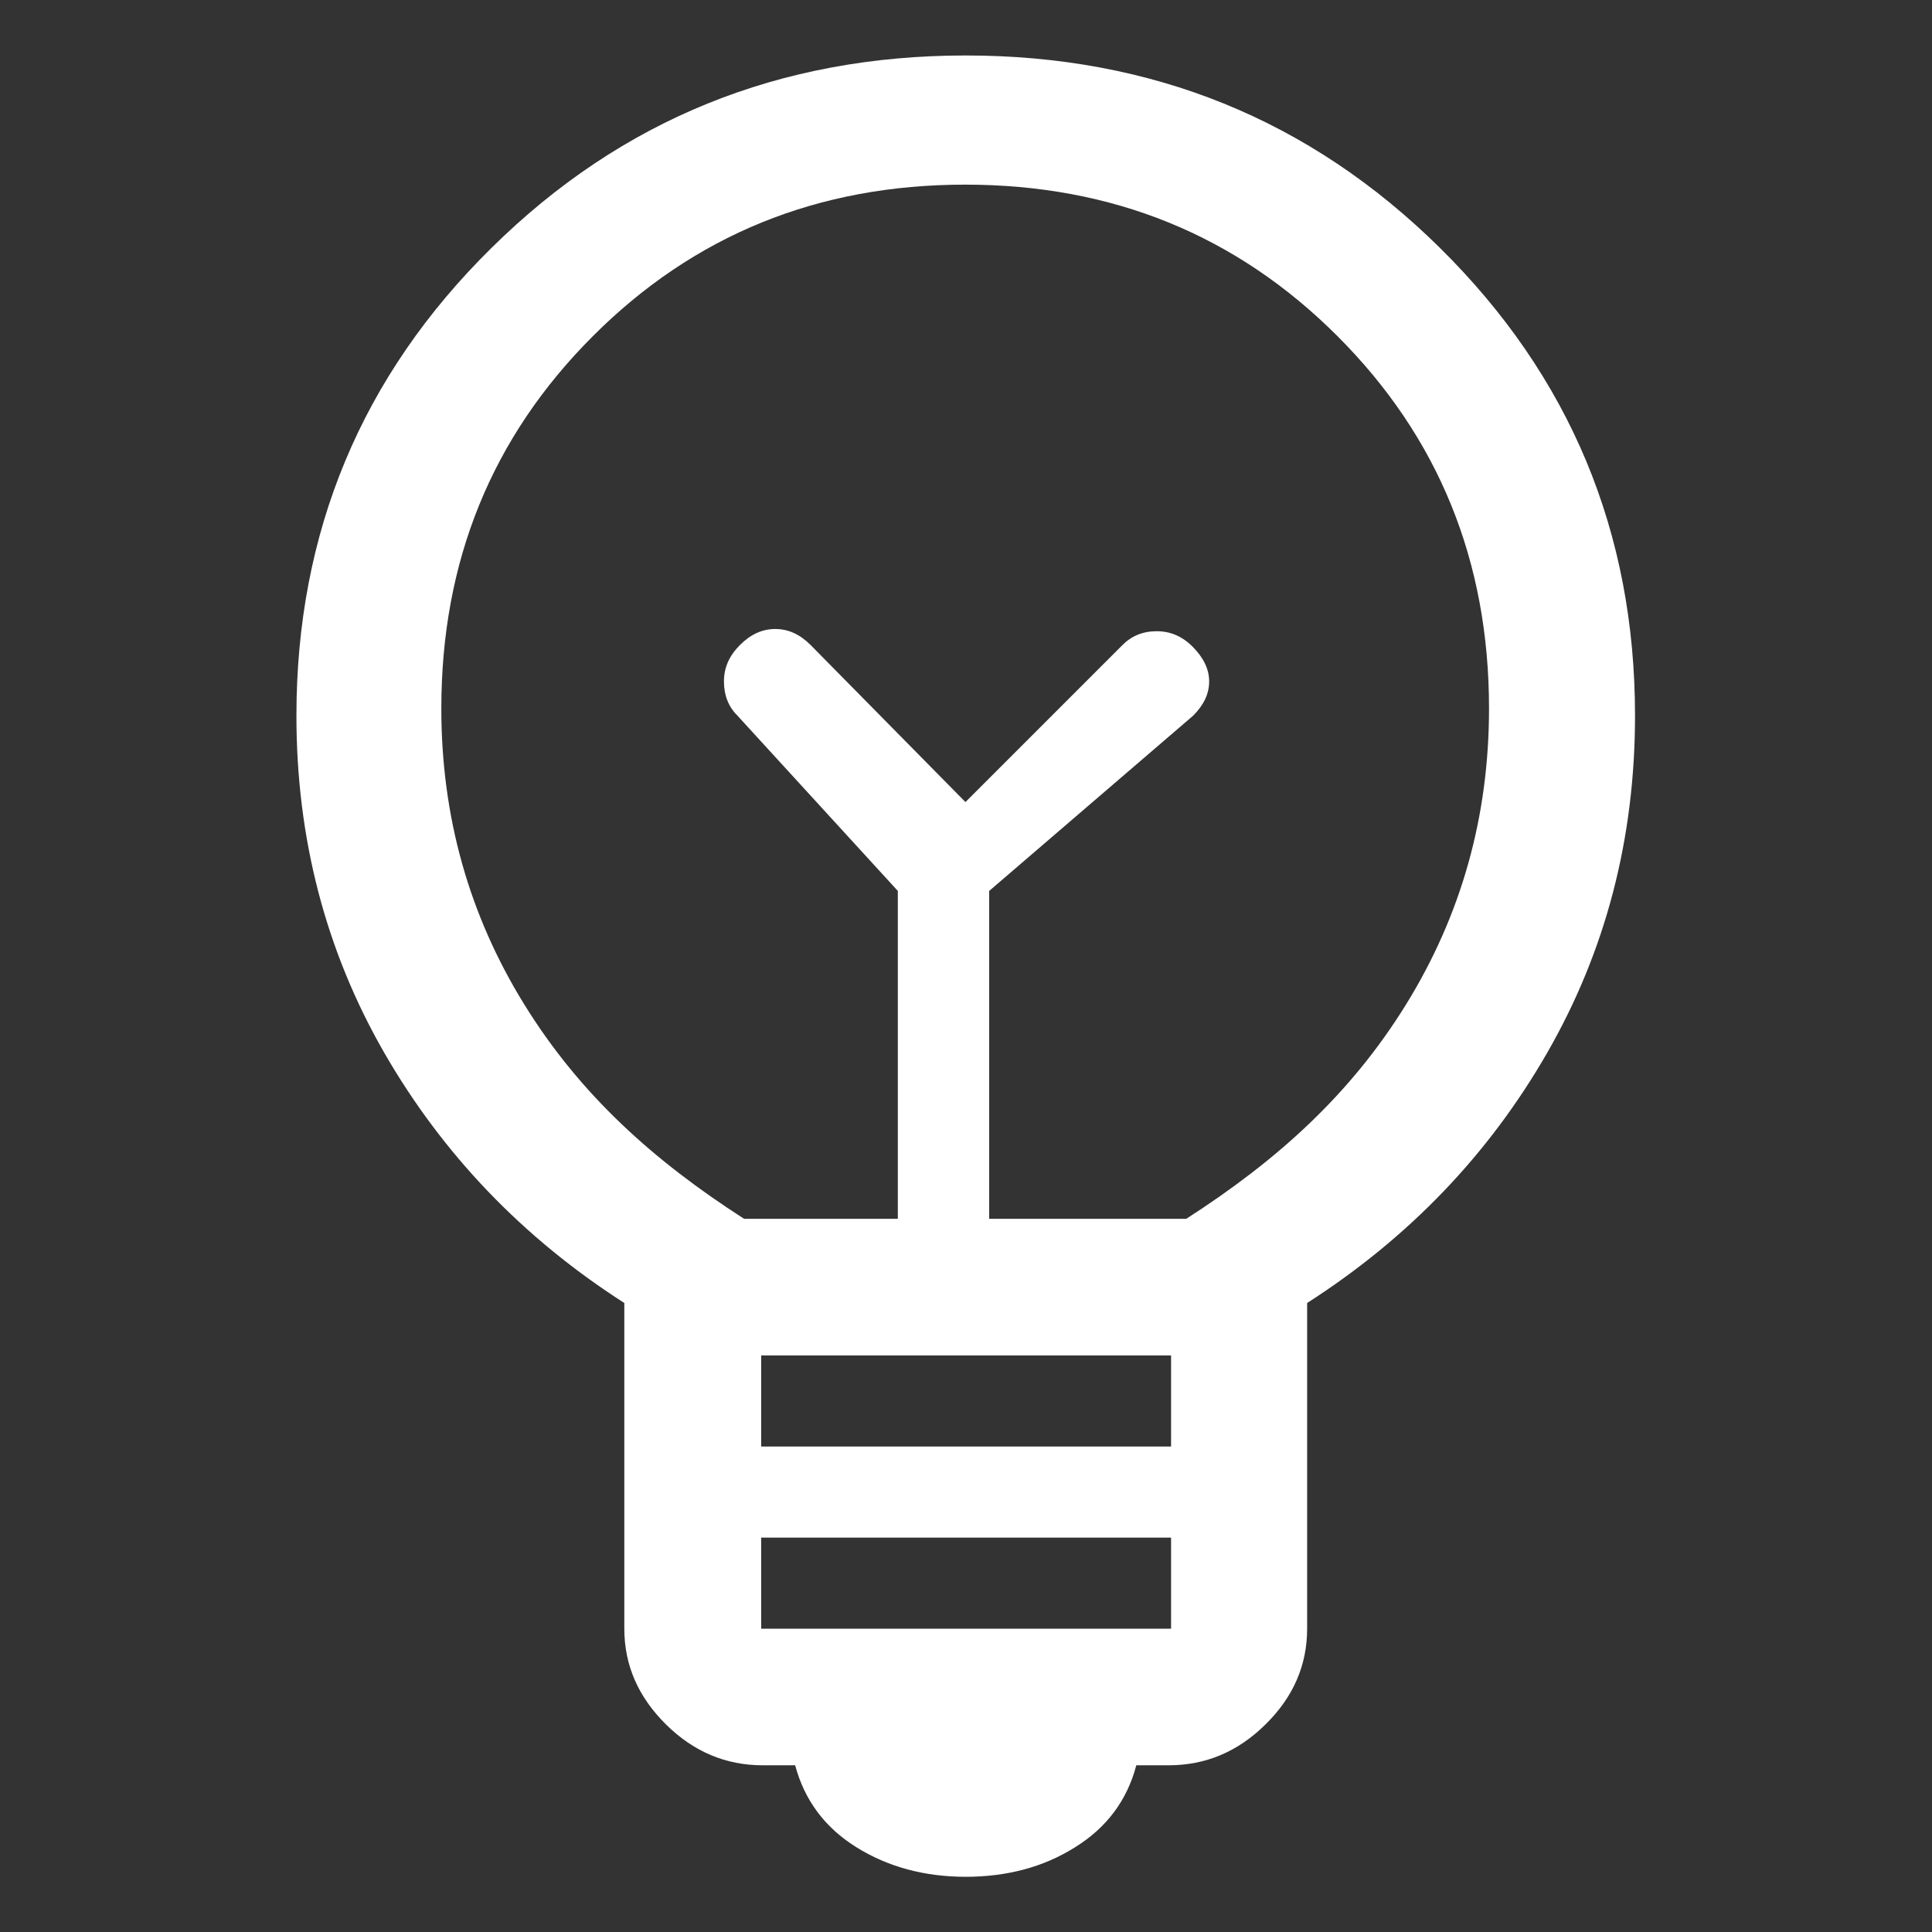 <?xml version="1.0" encoding="UTF-8"?><svg id="Livello_1" xmlns="http://www.w3.org/2000/svg" viewBox="0 0 70 70"><rect x="0" y="0" width="70" height="70" fill="#333333" stroke="none"/><defs><style>.cls-1{fill:#fff;}</style></defs><path class="cls-1" d="M35,68c-1.51,0-2.83-.36-3.97-1.07-1.14-.71-1.88-1.7-2.22-2.97h-1.17c-1.34,0-2.51-.49-3.51-1.48-1-.99-1.51-2.14-1.51-3.47v-11.8c-3.68-2.36-6.58-5.39-8.7-9.07-2.12-3.69-3.18-7.76-3.18-12.21,0-6.65,2.36-12.31,7.07-16.95,4.71-4.65,10.44-6.97,17.18-6.97s12.47,2.32,17.18,6.97c4.71,4.65,7.07,10.3,7.07,16.95,0,4.45-1.06,8.52-3.18,12.21s-5.02,6.71-8.7,9.07v11.8c0,1.32-.5,2.48-1.51,3.47-1,.99-2.17,1.48-3.51,1.48h-1.17c-.33,1.26-1.07,2.26-2.22,2.97-1.14,.72-2.47,1.07-3.97,1.07Zm-7.42-8.99h14.85v-3.3h-14.85v3.3Zm0-6.6h14.85v-3.3h-14.85v3.3Zm-.61-8.25h5.56v-11.88l-5.81-6.35c-.33-.33-.49-.74-.49-1.24s.19-.93,.58-1.32c.39-.39,.81-.58,1.28-.58s.89,.19,1.28,.58l5.61,5.69,5.69-5.69c.33-.33,.74-.5,1.24-.5s.94,.19,1.32,.58,.58,.8,.58,1.24-.19,.85-.58,1.24l-7.39,6.35v11.88h7.14c3.3-2.12,5.95-4.51,7.96-7.76s3.01-6.82,3.01-10.73c0-5.34-1.83-9.83-5.49-13.49-3.66-3.66-8.15-5.49-13.49-5.49s-9.83,1.83-13.49,5.49c-3.66,3.66-5.49,8.15-5.49,13.49,0,3.91,1,7.48,3.01,10.73,2.01,3.25,4.66,5.64,7.96,7.76Zm8-19.06h0Z"/></svg>